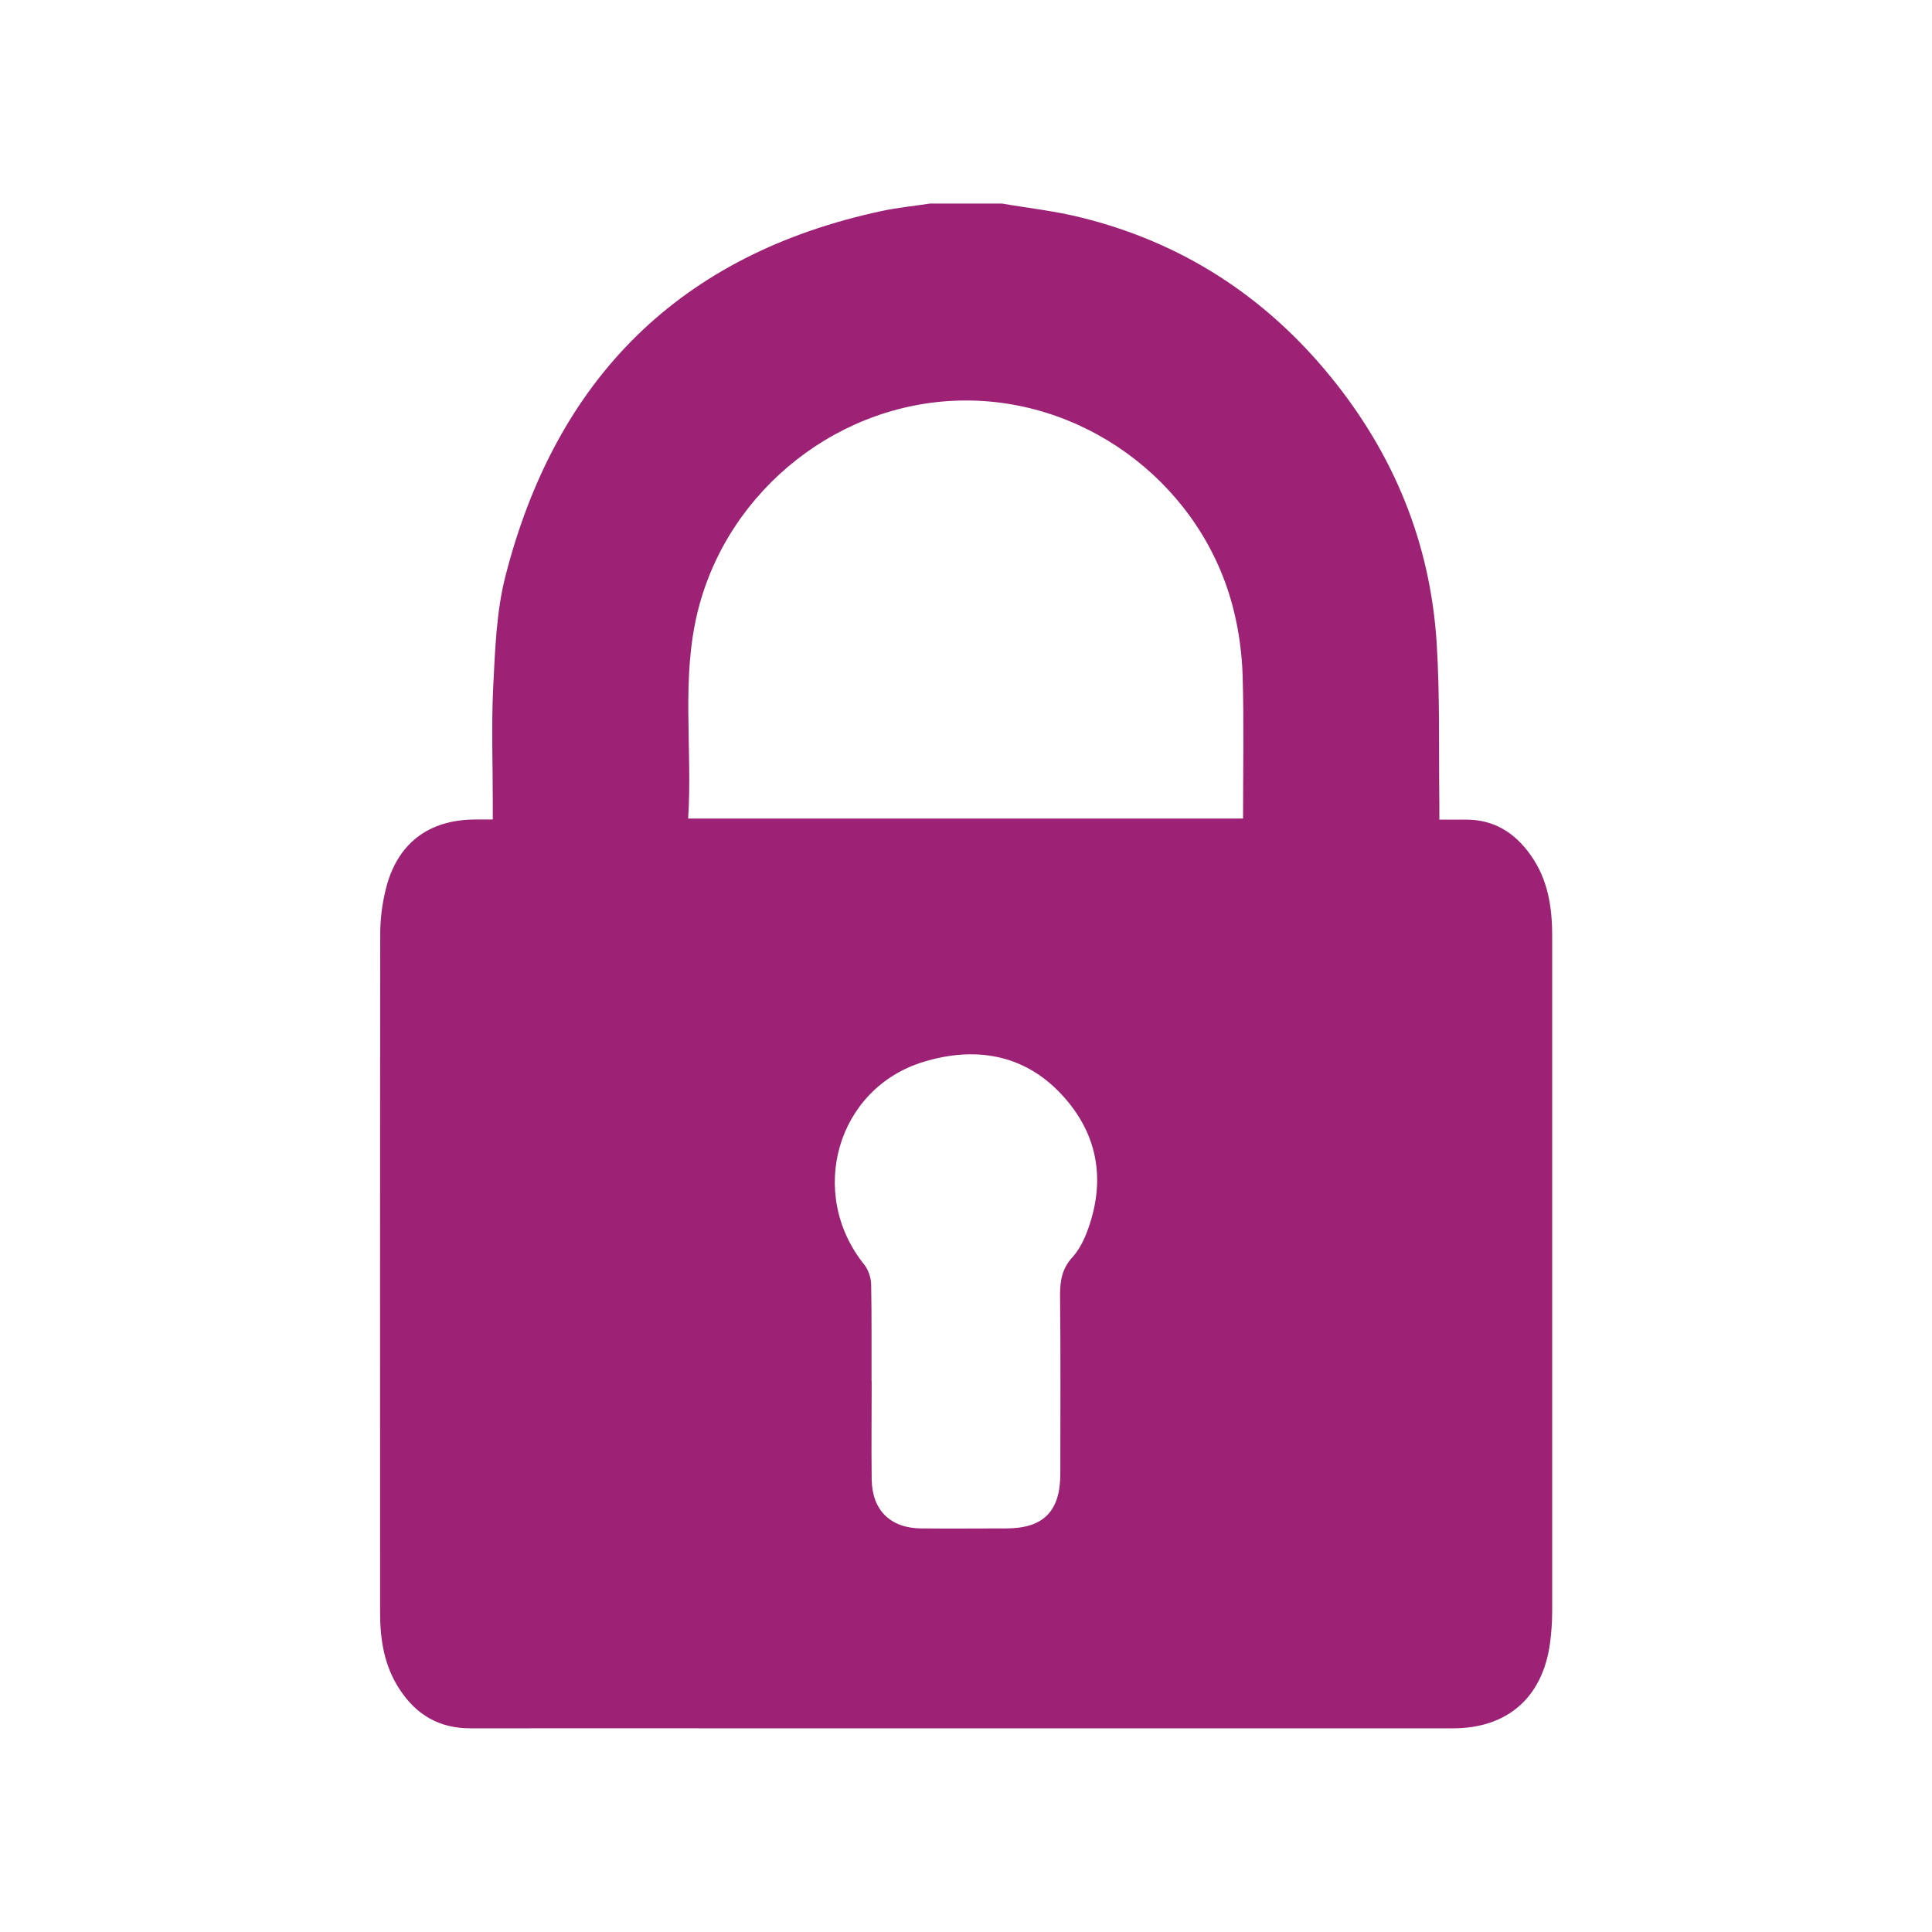 <?xml version="1.0" encoding="UTF-8"?>
<svg id="Layer_1" xmlns="http://www.w3.org/2000/svg" viewBox="0 0 144 144">
  <defs>
    <style>
      .cls-1 {
        fill: #9d2276;
      }
    </style>
  </defs>
  <path class="cls-1" d="M69.34,15.17c1.78,0,3.55,0,5.33,0,1.96.34,3.94.55,5.86,1.03,7.54,1.85,13.75,5.87,18.64,11.87,4.71,5.77,7.44,12.4,7.91,19.85.25,3.94.15,7.91.2,11.86,0,.4,0,.79,0,1.31.73,0,1.35,0,1.97,0,2.11-.01,3.66.98,4.84,2.65,1.28,1.8,1.6,3.86,1.6,6,0,16.79,0,33.58,0,50.37,0,.81-.06,1.63-.17,2.43-.57,4.01-3.19,6.28-7.23,6.28-17.23,0-34.47,0-51.7,0-7.17,0-14.35-.01-21.52,0-2.32,0-4.03-.99-5.28-2.9-1.15-1.74-1.46-3.69-1.46-5.71,0-16.86-.01-33.73.01-50.59,0-1.1.14-2.22.4-3.29.83-3.44,3.17-5.24,6.69-5.25.4,0,.79,0,1.3,0,0-.52,0-.91,0-1.31,0-2.85-.11-5.7.03-8.54.14-2.76.23-5.59.9-8.24,3.77-14.79,13.03-24.06,28.09-27.27,1.18-.25,2.39-.37,3.59-.55ZM51.29,61.01h41.36c0-3.59.07-7.1-.03-10.61-.05-1.65-.27-3.32-.67-4.92-2.25-9.09-10.64-15.63-19.95-15.63-9.31,0-17.68,6.55-19.97,15.62-1.29,5.11-.4,10.31-.74,15.55ZM64.97,102.94c0,2.44-.03,4.88,0,7.32.03,2.3,1.39,3.64,3.69,3.66,2.11.02,4.21,0,6.32,0,2.79,0,4.05-1.27,4.05-4.08,0-4.44.03-8.87-.02-13.31,0-1.08.15-1.98.92-2.82.53-.58.9-1.36,1.17-2.11,1.34-3.75.69-7.19-2.02-10.07-2.83-3.01-6.48-3.53-10.23-2.39-6.49,1.97-8.7,9.81-4.44,15.11.31.39.51.98.52,1.48.05,2.4.02,4.81.03,7.21Z"/>
</svg>